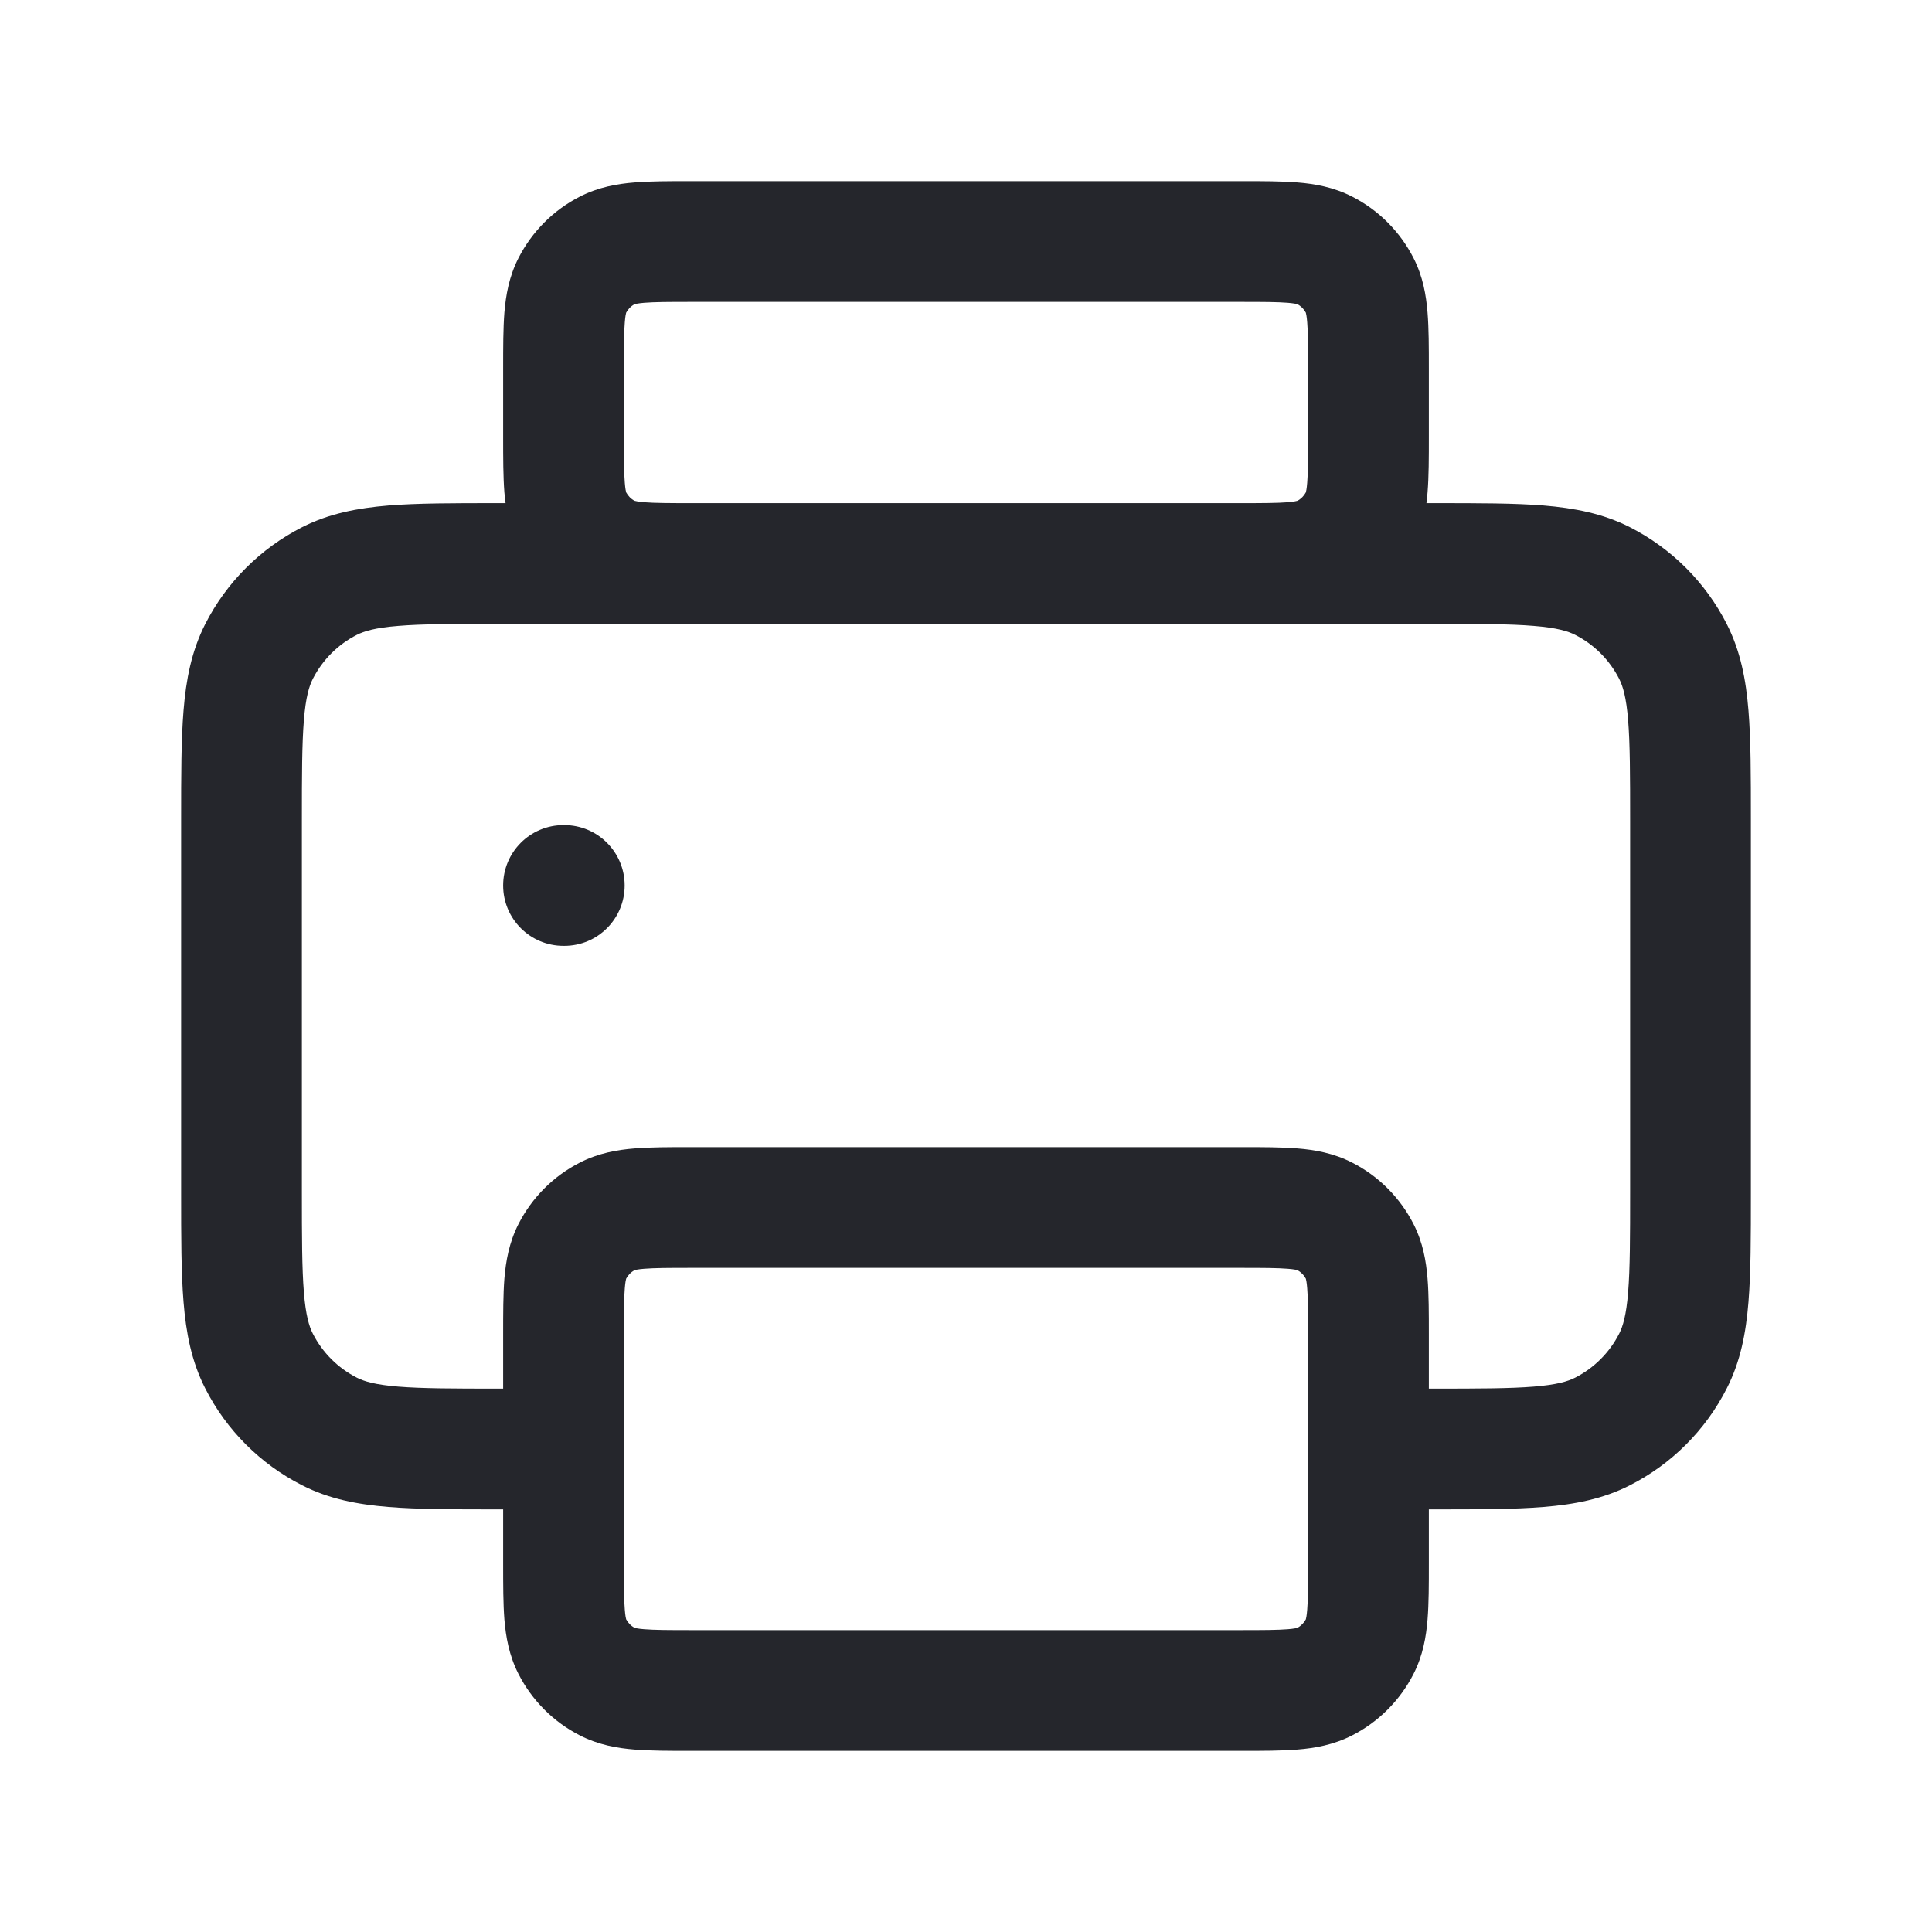 <svg width="28" height="28" viewBox="0 0 28 28" fill="none" xmlns="http://www.w3.org/2000/svg">
<path fill-rule="evenodd" clip-rule="evenodd" d="M10.003 2.625H17.997C18.298 2.625 18.574 2.625 18.804 2.644C19.053 2.664 19.325 2.711 19.594 2.848C19.978 3.043 20.29 3.356 20.486 3.74C20.623 4.008 20.669 4.28 20.689 4.529C20.708 4.76 20.708 5.036 20.708 5.336V6.331C20.708 6.631 20.708 6.907 20.689 7.138C20.685 7.188 20.68 7.239 20.673 7.292L20.802 7.292C21.425 7.292 21.945 7.292 22.37 7.326C22.814 7.363 23.23 7.441 23.623 7.641C24.227 7.949 24.718 8.44 25.025 9.043C25.226 9.437 25.304 9.853 25.34 10.296C25.375 10.721 25.375 11.241 25.375 11.864V17.302C25.375 17.925 25.375 18.445 25.34 18.87C25.304 19.314 25.226 19.73 25.025 20.123C24.718 20.727 24.227 21.218 23.623 21.525C23.23 21.726 22.814 21.804 22.37 21.84C21.945 21.875 21.425 21.875 20.802 21.875H20.708L20.708 22.664C20.708 22.964 20.708 23.24 20.689 23.471C20.669 23.72 20.623 23.991 20.486 24.26C20.29 24.644 19.978 24.957 19.594 25.152C19.325 25.289 19.053 25.336 18.804 25.356C18.574 25.375 18.298 25.375 17.997 25.375H10.003C9.702 25.375 9.426 25.375 9.196 25.356C8.947 25.336 8.675 25.289 8.406 25.152C8.022 24.957 7.71 24.644 7.514 24.26C7.377 23.991 7.331 23.72 7.31 23.471C7.292 23.24 7.292 22.964 7.292 22.664L7.292 21.875H7.198C6.575 21.875 6.054 21.875 5.63 21.84C5.186 21.804 4.77 21.726 4.377 21.525C3.773 21.218 3.282 20.727 2.975 20.123C2.774 19.73 2.696 19.314 2.66 18.87C2.625 18.445 2.625 17.925 2.625 17.302V11.864C2.625 11.241 2.625 10.721 2.66 10.296C2.696 9.853 2.774 9.437 2.975 9.043C3.282 8.44 3.773 7.949 4.377 7.641C4.77 7.441 5.186 7.363 5.63 7.326C6.054 7.292 6.575 7.292 7.198 7.292L7.327 7.292C7.32 7.239 7.315 7.188 7.31 7.138C7.292 6.907 7.292 6.631 7.292 6.331C7.292 6.32 7.292 6.31 7.292 6.3V5.367C7.292 5.356 7.292 5.346 7.292 5.336C7.292 5.036 7.292 4.76 7.31 4.529C7.331 4.28 7.377 4.008 7.514 3.74C7.71 3.356 8.022 3.043 8.406 2.848C8.675 2.711 8.947 2.664 9.196 2.644C9.426 2.625 9.702 2.625 10.003 2.625ZM10.033 7.292H17.967C18.308 7.292 18.511 7.291 18.662 7.279C18.754 7.271 18.792 7.261 18.803 7.258C18.855 7.231 18.897 7.188 18.925 7.136C18.928 7.126 18.938 7.087 18.945 6.995C18.958 6.844 18.958 6.641 18.958 6.3V5.367C18.958 5.026 18.958 4.822 18.945 4.672C18.938 4.58 18.928 4.541 18.925 4.531C18.897 4.479 18.855 4.436 18.803 4.409C18.792 4.405 18.754 4.396 18.662 4.388C18.511 4.376 18.308 4.375 17.967 4.375H10.033C9.692 4.375 9.489 4.376 9.338 4.388C9.246 4.396 9.208 4.405 9.197 4.409C9.145 4.436 9.103 4.479 9.075 4.531C9.072 4.541 9.062 4.58 9.055 4.672C9.042 4.822 9.042 5.026 9.042 5.367V6.3C9.042 6.641 9.042 6.844 9.055 6.995C9.062 7.087 9.072 7.126 9.075 7.136C9.103 7.188 9.145 7.231 9.197 7.258C9.208 7.261 9.246 7.271 9.338 7.279C9.489 7.291 9.692 7.292 10.033 7.292ZM9.194 7.257C9.194 7.257 9.195 7.257 9.196 7.258L9.194 7.257ZM9.076 7.139C9.076 7.139 9.076 7.138 9.076 7.137L9.076 7.139ZM9.076 4.528C9.076 4.528 9.076 4.528 9.076 4.529L9.076 4.528ZM9.196 4.409C9.195 4.41 9.194 4.41 9.194 4.41L9.196 4.409ZM18.806 4.41C18.806 4.41 18.805 4.409 18.804 4.409L18.806 4.41ZM18.924 4.528C18.924 4.528 18.924 4.528 18.924 4.529L18.924 4.528ZM18.924 7.139C18.924 7.139 18.924 7.138 18.924 7.137L18.924 7.139ZM18.806 7.257C18.806 7.257 18.805 7.257 18.804 7.258L18.806 7.257ZM9.944 9.042H7.233C6.566 9.042 6.117 9.042 5.772 9.071C5.437 9.098 5.277 9.147 5.171 9.201C4.897 9.34 4.674 9.564 4.534 9.838C4.48 9.944 4.431 10.104 4.404 10.439C4.376 10.784 4.375 11.232 4.375 11.9V17.267C4.375 17.934 4.376 18.383 4.404 18.728C4.431 19.063 4.48 19.223 4.534 19.329C4.674 19.603 4.897 19.826 5.171 19.966C5.277 20.02 5.437 20.069 5.772 20.096C6.117 20.124 6.566 20.125 7.233 20.125H7.292L7.292 19.336C7.292 19.036 7.292 18.76 7.31 18.529C7.331 18.28 7.377 18.009 7.514 17.74C7.71 17.356 8.022 17.043 8.406 16.848C8.675 16.711 8.947 16.664 9.196 16.644C9.426 16.625 9.702 16.625 10.003 16.625H17.997C18.298 16.625 18.574 16.625 18.804 16.644C19.053 16.664 19.325 16.711 19.594 16.848C19.978 17.043 20.29 17.356 20.486 17.74C20.623 18.009 20.669 18.28 20.689 18.529C20.708 18.76 20.708 19.036 20.708 19.336L20.708 20.125H20.767C21.434 20.125 21.883 20.124 22.228 20.096C22.563 20.069 22.723 20.02 22.829 19.966C23.103 19.826 23.326 19.603 23.466 19.329C23.52 19.223 23.569 19.063 23.596 18.728C23.624 18.383 23.625 17.934 23.625 17.267V11.9C23.625 11.232 23.624 10.784 23.596 10.439C23.569 10.104 23.52 9.944 23.466 9.838C23.326 9.564 23.103 9.34 22.829 9.201C22.723 9.147 22.563 9.098 22.228 9.071C21.883 9.042 21.434 9.042 20.767 9.042H18.056C18.037 9.042 18.017 9.042 17.997 9.042H10.003C9.983 9.042 9.963 9.042 9.944 9.042ZM18.958 19.367C18.958 19.026 18.958 18.822 18.945 18.672C18.938 18.58 18.928 18.541 18.925 18.531C18.897 18.479 18.855 18.436 18.803 18.409C18.792 18.405 18.754 18.395 18.662 18.388C18.511 18.376 18.308 18.375 17.967 18.375H10.033C9.692 18.375 9.489 18.376 9.338 18.388C9.246 18.395 9.208 18.405 9.197 18.409C9.145 18.436 9.103 18.479 9.075 18.531C9.072 18.541 9.062 18.58 9.055 18.672C9.042 18.822 9.042 19.026 9.042 19.367V22.633C9.042 22.974 9.042 23.178 9.055 23.328C9.062 23.42 9.072 23.459 9.075 23.469C9.103 23.521 9.145 23.564 9.197 23.591C9.208 23.595 9.246 23.605 9.338 23.612C9.489 23.624 9.692 23.625 10.033 23.625H17.967C18.308 23.625 18.511 23.624 18.662 23.612C18.754 23.605 18.792 23.595 18.803 23.591C18.855 23.564 18.897 23.521 18.925 23.469C18.928 23.459 18.938 23.42 18.945 23.328C18.958 23.178 18.958 22.974 18.958 22.633V19.367ZM18.806 23.59C18.806 23.59 18.805 23.591 18.804 23.591L18.806 23.59ZM9.194 23.59C9.194 23.59 9.195 23.59 9.196 23.591L9.194 23.59ZM9.076 23.472C9.076 23.472 9.076 23.472 9.076 23.471L9.076 23.472ZM9.076 18.528C9.076 18.528 9.076 18.528 9.076 18.529L9.076 18.528ZM9.196 18.409C9.195 18.41 9.194 18.41 9.194 18.41L9.196 18.409ZM18.804 18.409C18.805 18.409 18.806 18.41 18.806 18.41L18.804 18.409ZM18.924 18.528C18.924 18.528 18.924 18.528 18.924 18.529L18.924 18.528ZM7.292 12.833C7.292 12.35 7.683 11.958 8.167 11.958H8.178C8.662 11.958 9.053 12.35 9.053 12.833C9.053 13.317 8.662 13.708 8.178 13.708H8.167C7.683 13.708 7.292 13.317 7.292 12.833Z" fill="#25262C"/>
</svg>
